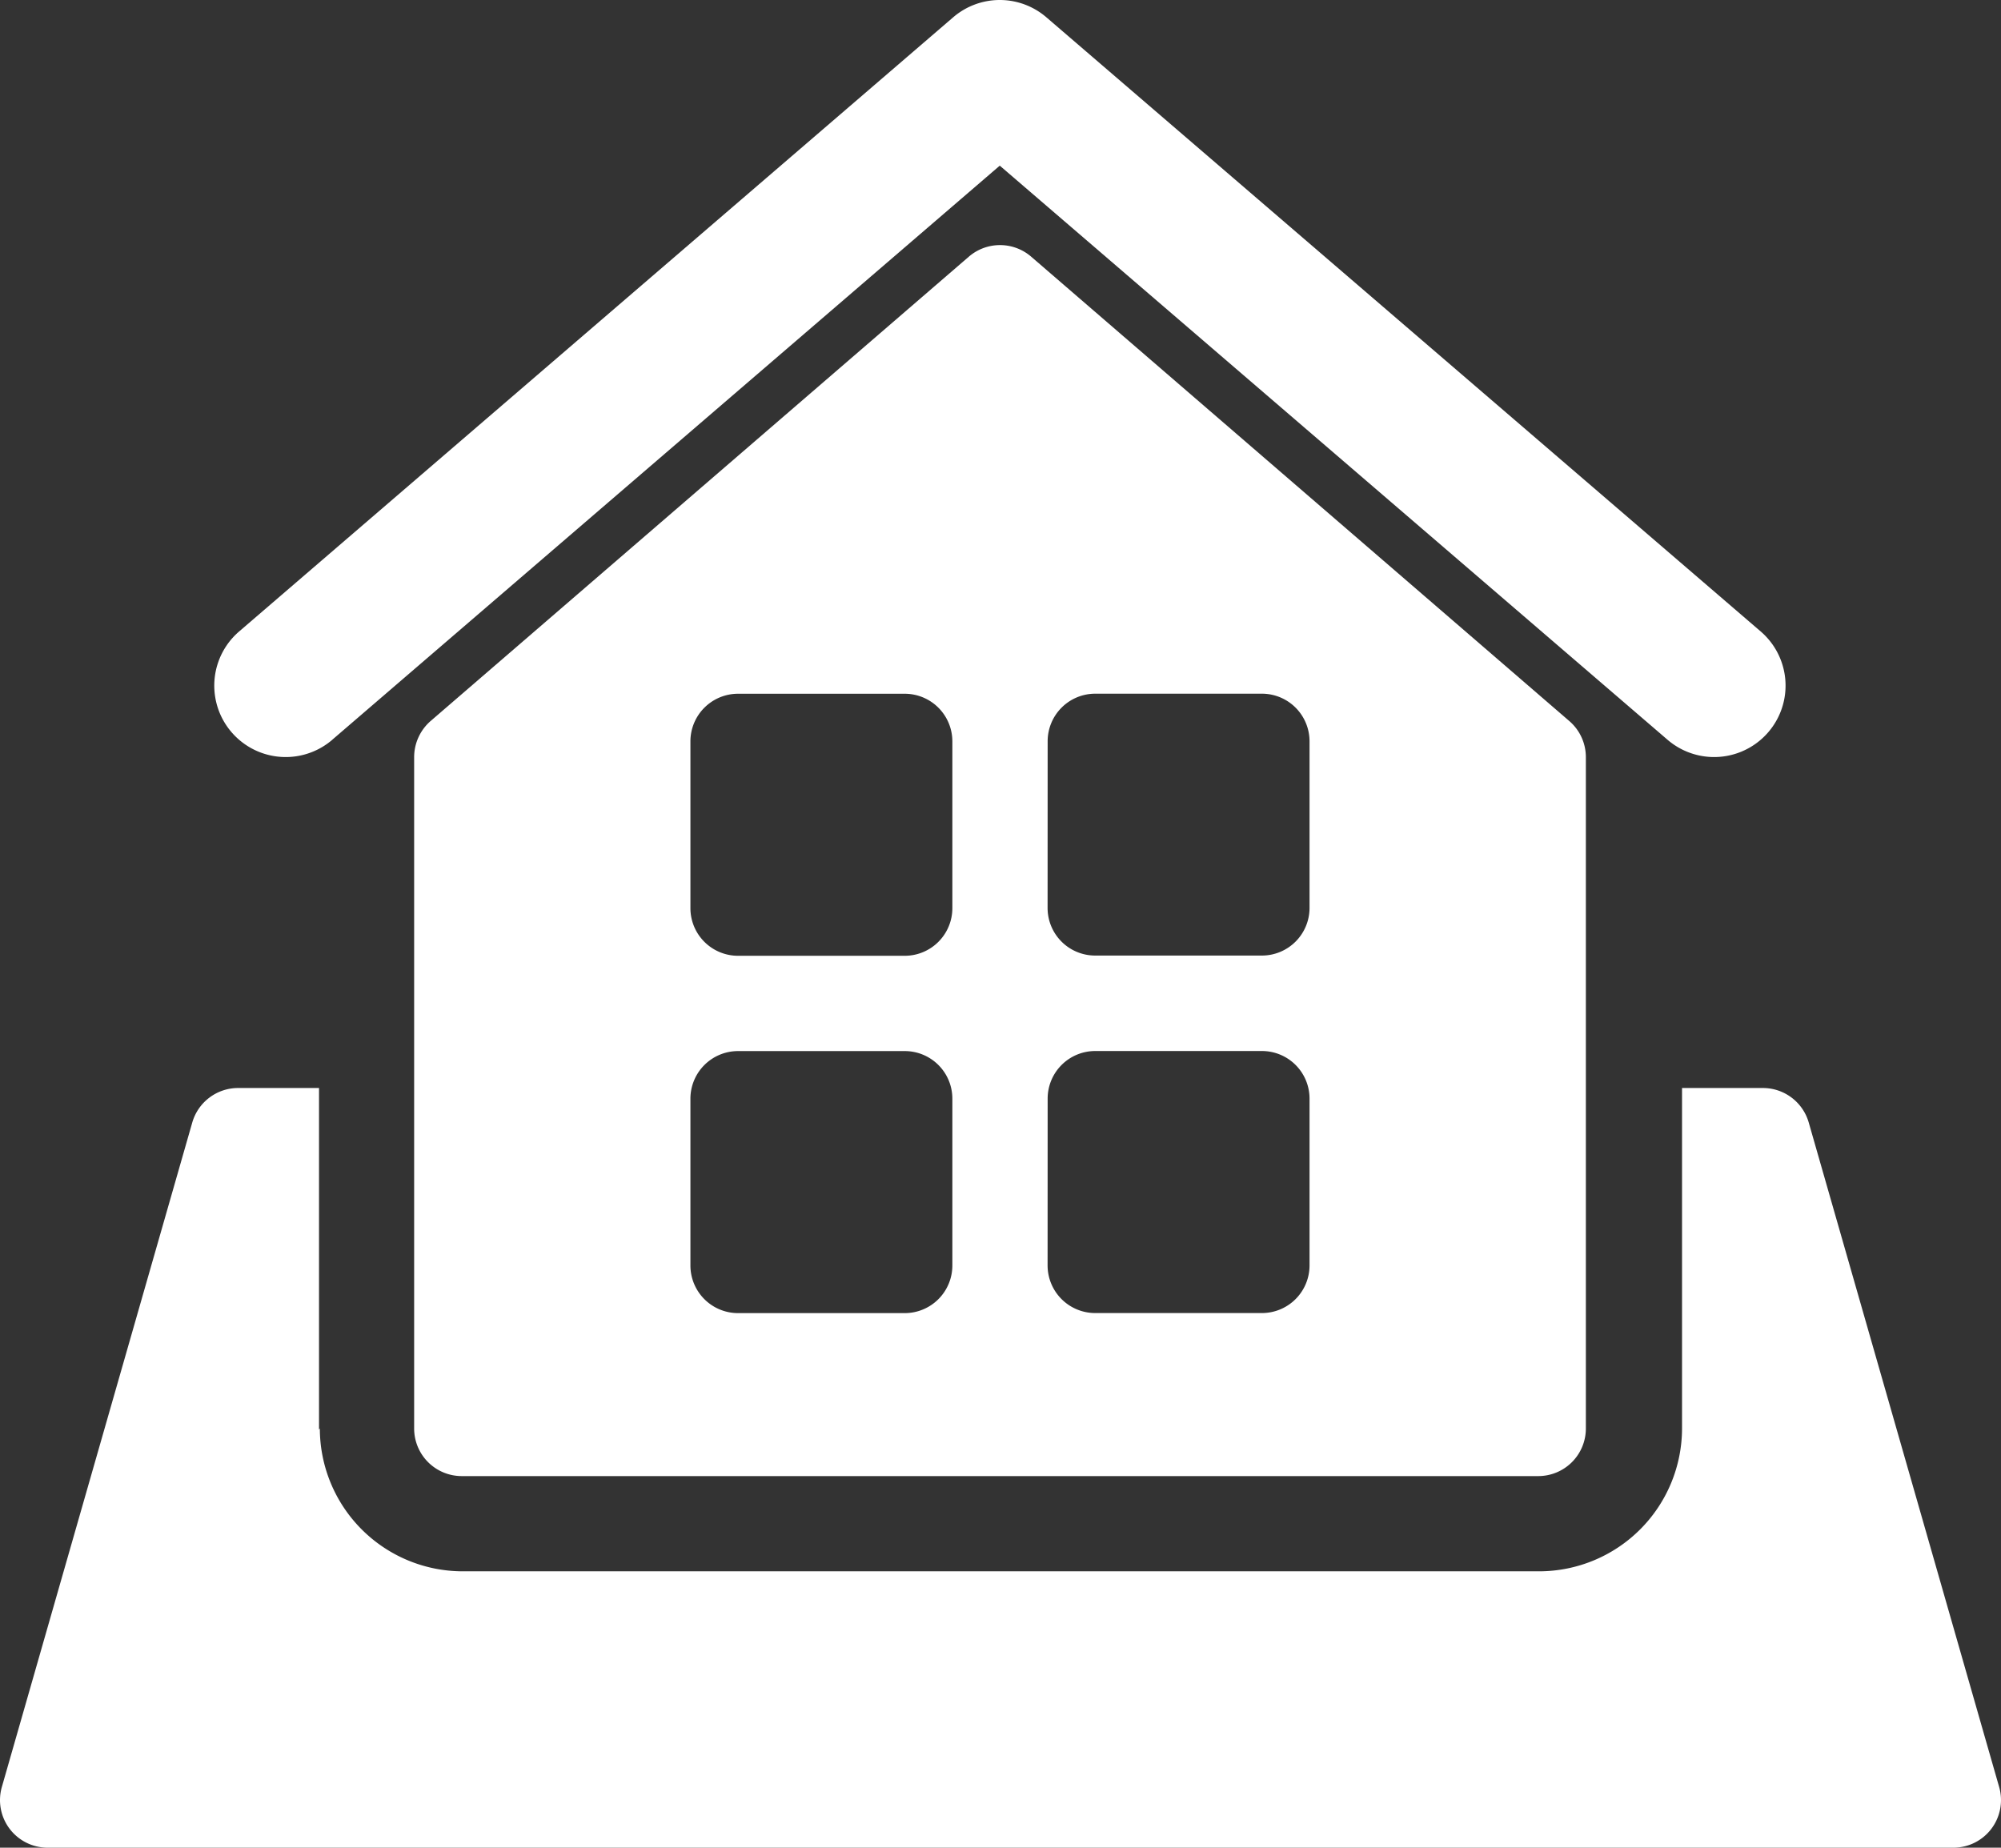 <svg xmlns="http://www.w3.org/2000/svg" width="34.353" height="31.723" viewBox="0 0 34.353 31.723">
  <rect x="0" y="0" width="34.353" height="31.723" fill="#333333" stroke="none"/>
  <g id="loans1" transform="translate(0 -10.91)">
    <g id="Group_4641" data-name="Group 4641" transform="translate(0 10.91)">
      <path id="Path_19037" data-name="Path 19037" d="M34.321,177.885l-3.269-11.408a.819.819,0,0,0-.786-.592H28.877v5.845a2.456,2.456,0,0,1-2.453,2.453H7.944a2.455,2.455,0,0,1-2.453-2.453l-.014.02c0-.007,0-.013,0-.02v-5.845H4.087a.819.819,0,0,0-.786.592L.032,177.885a.817.817,0,0,0,.785,1.043H33.536a.817.817,0,0,0,.785-1.043Z" transform="translate(0 -147.205)" fill="#fff"/>
      <path id="Path_19038" data-name="Path 19038" d="M32.54,23.611,44,13.754l11.464,9.857a1.226,1.226,0,1,0,1.6-1.859L44.8,11.207a1.226,1.226,0,0,0-1.6,0L30.941,21.752a1.226,1.226,0,1,0,1.6,1.859Z" transform="translate(-26.836 -10.91)" fill="#fff"/>
      <path id="Path_19039" data-name="Path 19039" d="M68.519,46.018l-9.241,7.973a.824.824,0,0,0-.283.62V66.138a.817.817,0,0,0,.817.817h18.48a.817.817,0,0,0,.819-.817V54.611a.818.818,0,0,0-.285-.62l-9.239-7.973A.819.819,0,0,0,68.519,46.018Zm-.284,17.321a.818.818,0,0,1-.817.818H64.557a.818.818,0,0,1-.819-.818V60.475a.818.818,0,0,1,.819-.817h2.861a.817.817,0,0,1,.817.817Zm0-6.135a.818.818,0,0,1-.817.818H64.557a.818.818,0,0,1-.819-.818V54.341a.818.818,0,0,1,.819-.818h2.861a.818.818,0,0,1,.817.818Zm1.636-2.864a.817.817,0,0,1,.819-.818H73.55a.818.818,0,0,1,.817.818V57.2a.818.818,0,0,1-.817.818H70.689a.817.817,0,0,1-.819-.818Zm0,6.134a.817.817,0,0,1,.819-.817H73.55a.817.817,0,0,1,.817.817v2.864a.818.818,0,0,1-.817.818H70.689a.818.818,0,0,1-.819-.818Z" transform="translate(-51.885 -41.612)" fill="#fff"/>
    </g>
  </g>
</svg>
